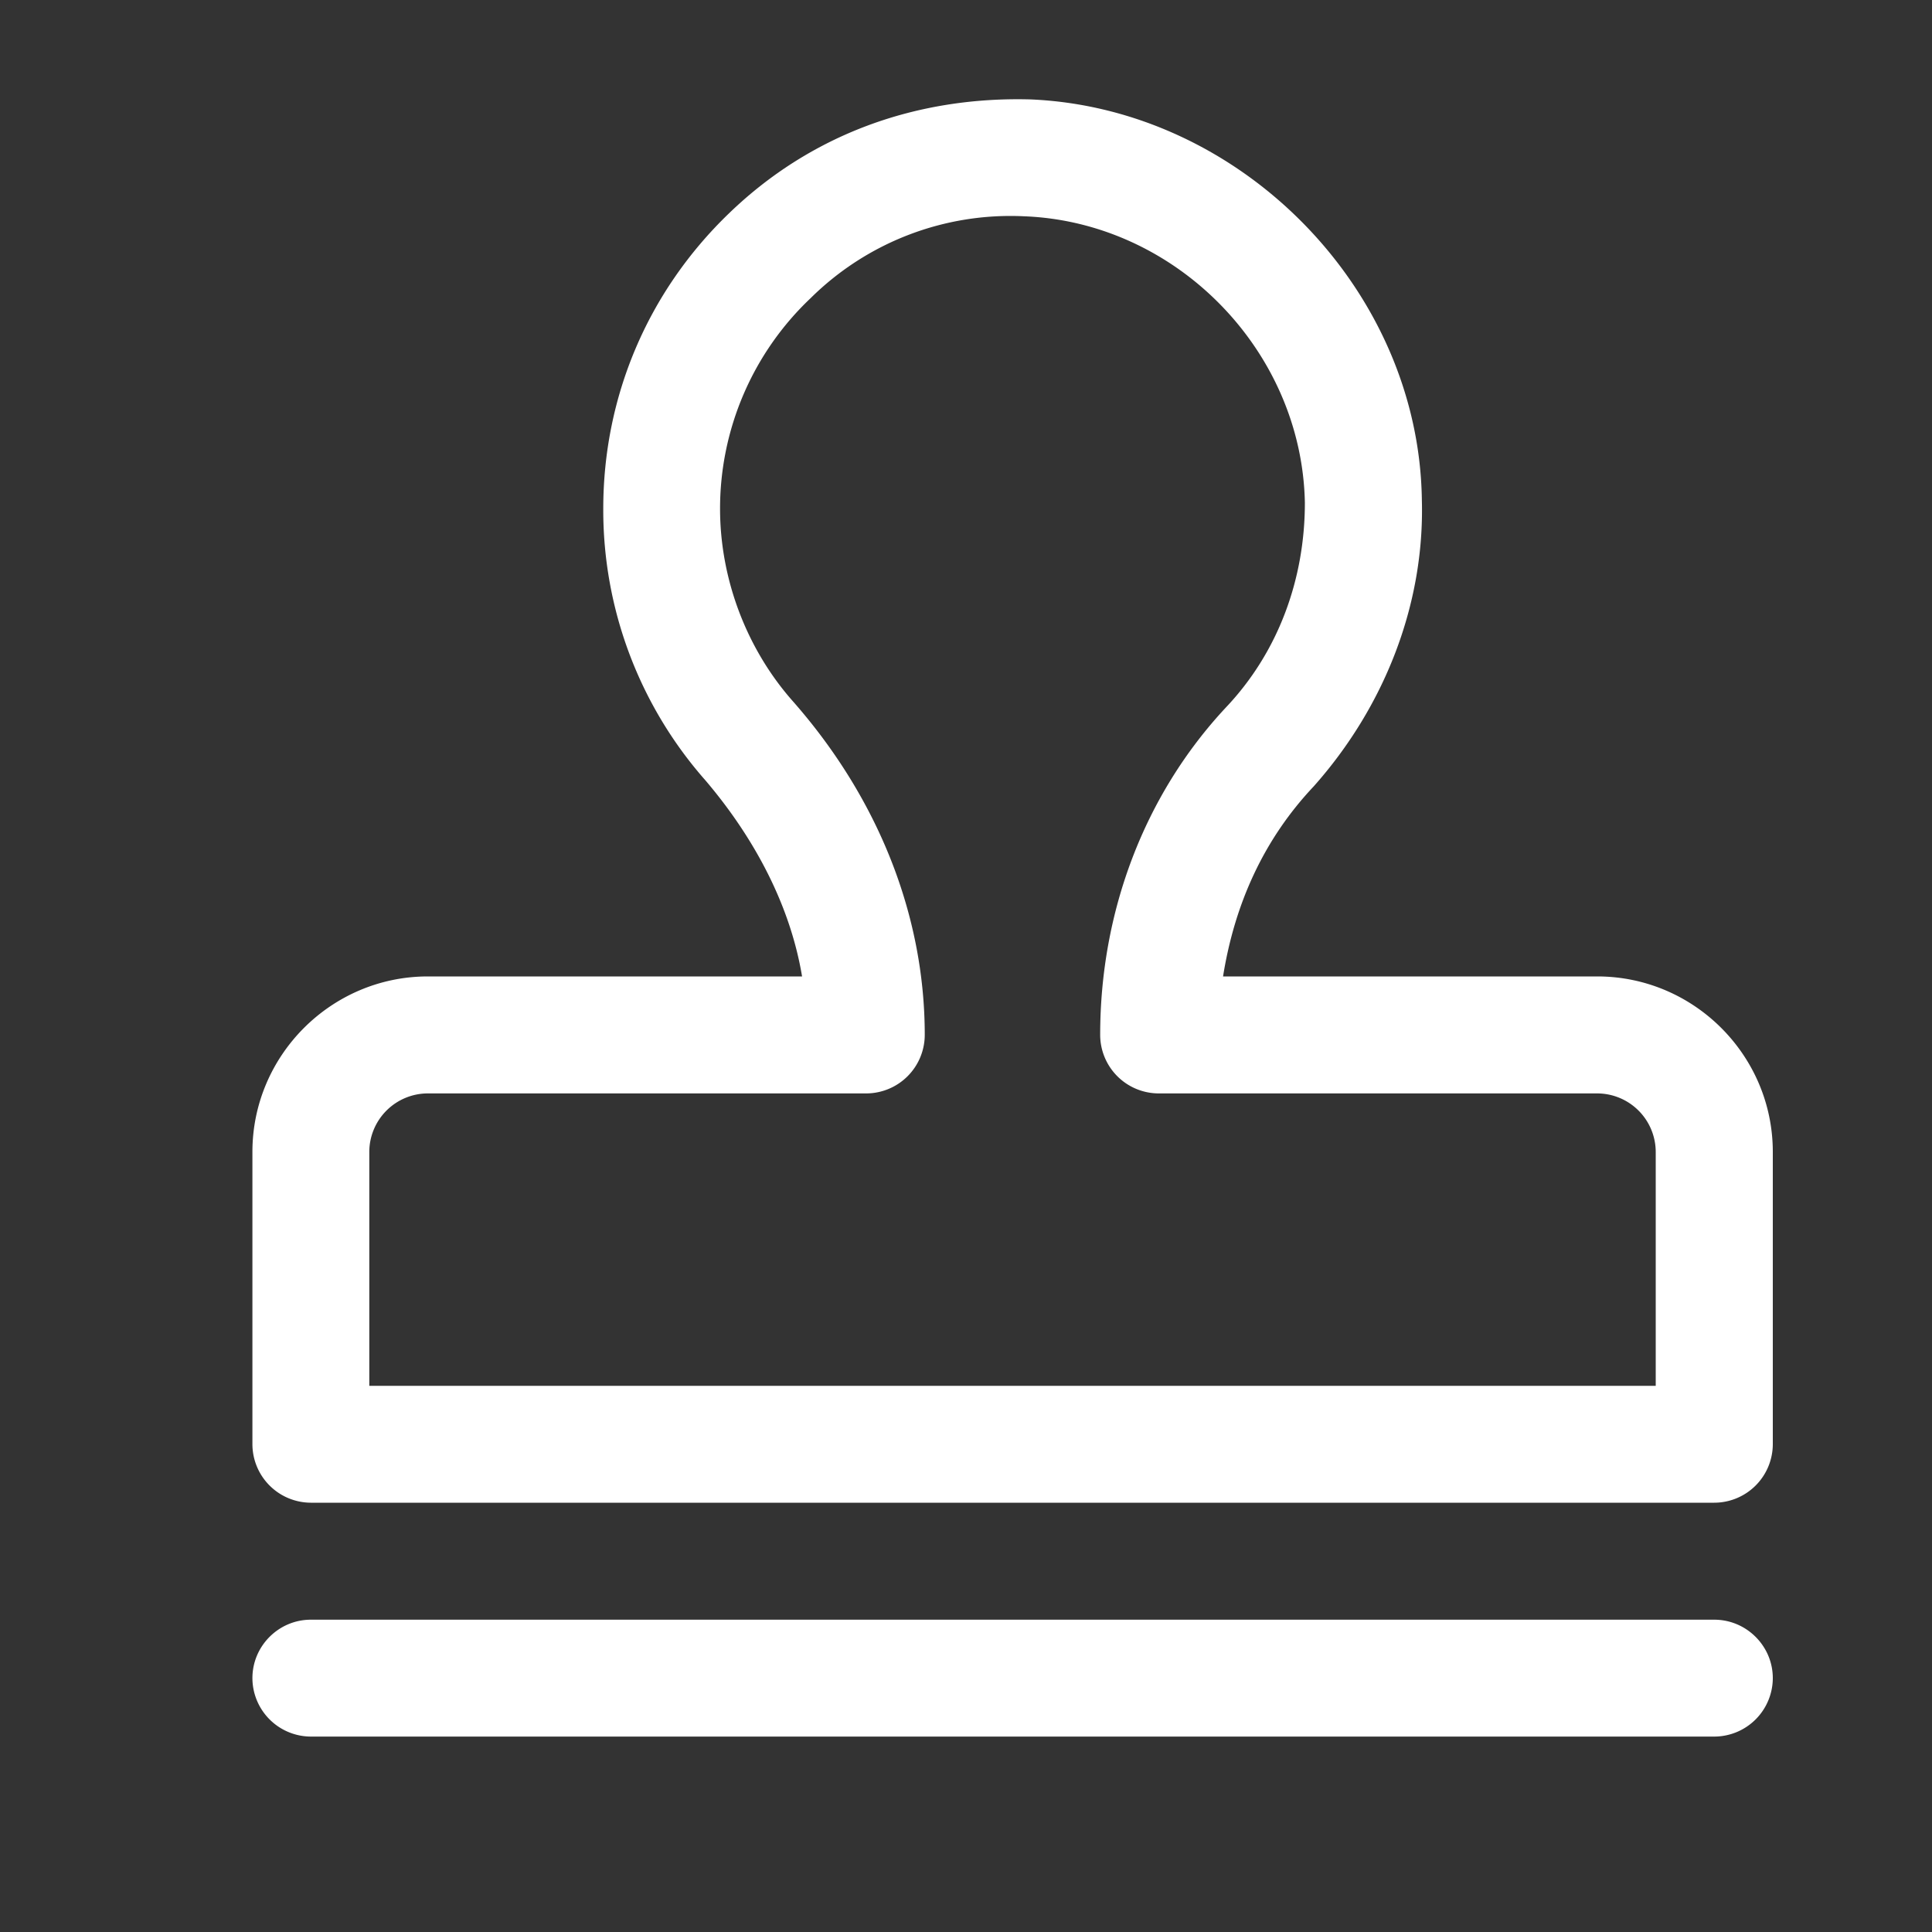 <svg t="1729561718271" class="icon" viewBox="0 0 1024 1024" version="1.1" xmlns="http://www.w3.org/2000/svg" p-id="8640" width="200" height="200"><rect x="0" y="0" width="1024" height="1024" fill="#333333" stroke="none"/><path d="M908.595 920.422H164.762a31.078 31.078 0 0 1-30.976-30.976c0-17.05 13.926-30.976 30.976-30.976h743.834c17.05 0 31.027 13.926 31.027 30.976a31.078 31.078 0 0 1-31.027 30.976z m0-123.955H164.762a31.078 31.078 0 0 1-30.976-30.976v-154.982c0-51.149 41.83-92.979 92.979-92.979h198.349c-6.195-37.171-24.781-72.806-51.149-103.834a216.576 216.576 0 0 1-54.221-144.128c0-58.88 23.245-114.688 66.611-156.467C429.773 71.168 485.53 51.098 545.997 52.685c111.565 4.608 206.08 100.659 207.616 212.275 1.536 55.808-20.122 110.029-57.344 151.859-26.317 27.904-41.83 61.952-48.026 100.71h198.349c51.2 0 93.03 41.83 93.03 92.979v154.982a31.078 31.078 0 0 1-31.027 30.976z m-712.806-61.952H877.568v-124.006a31.078 31.078 0 0 0-31.027-30.976h-232.448a31.078 31.078 0 0 1-30.976-31.027c0-65.024 23.245-127.078 66.662-173.568 27.853-29.389 41.83-68.147 41.83-108.442-1.536-80.589-68.198-148.787-148.787-151.859a150.528 150.528 0 0 0-113.152 43.366 153.6 153.6 0 0 0-48.026 111.616c0 37.171 13.978 74.342 38.758 102.246 44.954 51.149 69.734 113.152 69.734 176.64a31.078 31.078 0 0 1-30.976 31.027h-232.448a31.078 31.078 0 0 0-30.976 30.976v123.955z" fill="#fff" p-id="8641"></path></svg>
